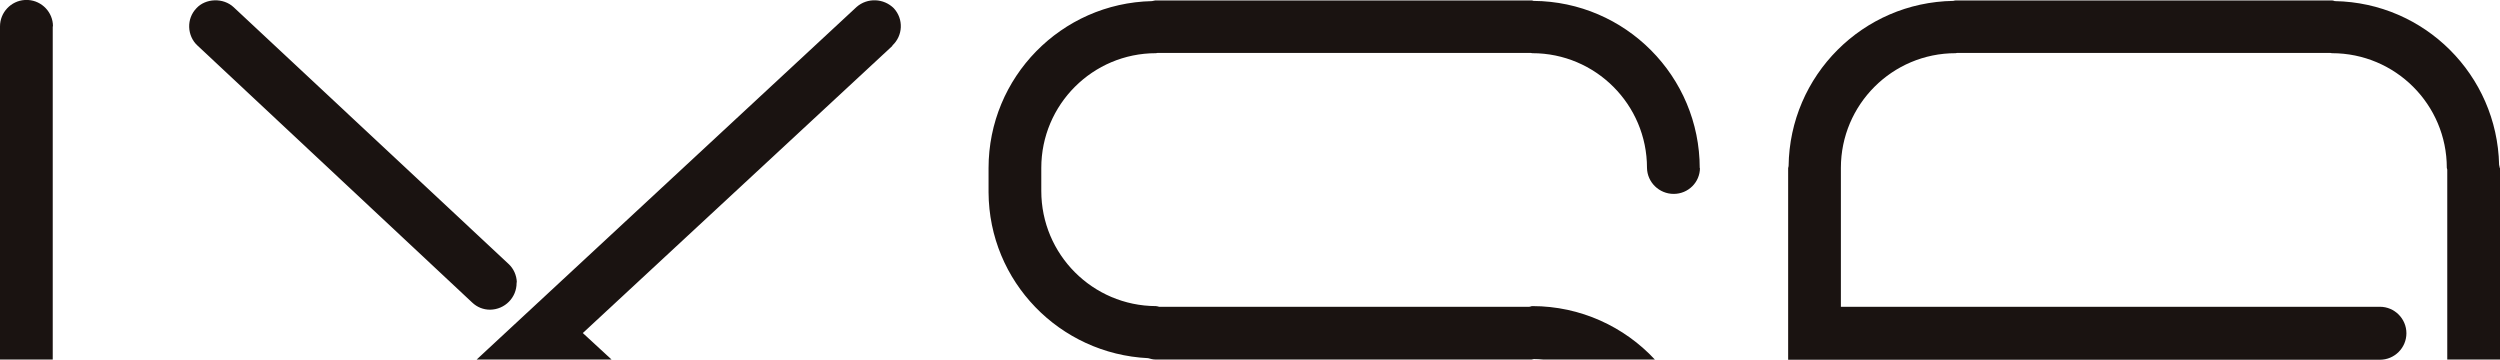 <?xml version="1.0" encoding="UTF-8"?>
<svg xmlns="http://www.w3.org/2000/svg" version="1.1" viewBox="0 0 1114 160.2">
  <defs>
    <style>
      .cls-1 {
        fill: none;
      }

      .cls-2 {
        fill: #1a1311;
      }
    </style>
  </defs>
  <!-- Generator: Adobe Illustrator 28.7.1, SVG Export Plug-In . SVG Version: 1.2.0 Build 142)  -->
  <g>
    <g id="_レイヤー_1" data-name="レイヤー_1">
      <path class="cls-1" d="M23.5,11.8v148.4H0V0h12.5c6.1.4,11,5.5,11,11.7Z"/>
      <path class="cls-1" d="M218.5,138c-3,0-5.8-1.1-8-3.2L88,20.3c-2.3-2.1-3.6-5.1-3.7-8.2-.1-3.1,1-6.1,3.2-8.4,4.1-4.5,12-4.8,16.6-.5l122.5,114.4c2.3,2.1,3.6,5.1,3.7,8.2v.3c0,6.5-5.2,11.8-11.8,11.9Z"/>
      <path class="cls-1" d="M398.4,3.8c4.4,4.8,4.1,12.2-.7,16.6l-138,128,12.8,11.8h-60.1L381.7,3.1c4.8-4.2,12.1-3.9,16.6.6,0,0,0,0,0,0Z"/>
      <path class="cls-1" d="M757.5,74.8c0,6.4-5.2,11.6-11.7,11.6-6.5,0-11.8-5.2-11.9-11.6,0-28.2-22.9-51.1-51.1-51.1-.2,0-.4-.1-.6-.1h-166.5c-.2,0-.4.1-.6.1-28.2,0-51.1,22.9-51.1,51.1h0v10.3h0c0,28.3,22.9,51.2,51.1,51.3.5,0,.9.2,1.4.3h164.9c.5,0,.9-.3,1.4-.3,21.5,0,41,9.2,54.6,23.8h-222.6c-1.1,0-2.1-.3-3.2-.6-39.4-1.9-70.9-34.1-71.1-73.9v-.2s0-10.6,0-10.6c0-40.5,32.4-73.5,72.8-74.4.5-.1,1-.2,1.5-.3h167.7c.3,0,.5.1.8.2,41,.3,74.1,33.6,74.1,74.6Z"/>
      <path class="cls-1" d="M1114,0v160.1h-23.5v-84.6c0-.3-.2-.5-.2-.8,0-28.2-22.9-51.1-51.2-51.1-.2,0-.4-.1-.6-.1h-166.5c-.2,0-.4.1-.6.1-28.2,0-51.1,22.9-51.1,51.1,0,.2,0,.3,0,.5v61.4h240.2c6.5,0,11.8,5.3,11.8,11.8s-5.3,11.8-11.8,11.8h-263.7v-85.4c0-.3.2-.6.2-.9.5-40.4,33.1-73,73.4-73.6.4-.1.8-.2,1.1-.2h242.4Z"/>
      <g>
        <path class="cls-2" d="M1114,74.8v85.4h-23.5v-84.6c0-.3-.2-.5-.2-.8,0-28.2-22.9-51.1-51.2-51.1-.2,0-.4-.1-.6-.1h-166.5c-.2,0-.4.1-.6.1-28.2,0-51.1,22.9-51.1,51.1,0,.2,0,.3,0,.5v61.4h240.2c6.5,0,11.8,5.3,11.8,11.8s-5.3,11.8-11.8,11.8h-263.7v-85.4c0-.3.2-.6.2-.9.5-40.4,33.1-73,73.4-73.6.4-.1.8-.2,1.1-.2h167.7c.4,0,.8.2,1.2.3,40,.7,72.3,32.9,73.2,72.9.1.5.2,1,.3,1.4,0,0,0,.1,0,.2Z"/>
        <path class="cls-2" d="M757.5,74.8c0,6.4-5.2,11.6-11.7,11.6-6.5,0-11.8-5.2-11.9-11.6,0-28.2-22.9-51.1-51.1-51.1-.2,0-.4-.1-.6-.1h-166.5c-.2,0-.4.1-.6.1-28.2,0-51.1,22.9-51.1,51.1h0v10.3h0c0,28.3,22.9,51.2,51.1,51.3.5,0,.9.2,1.4.3h164.9c.5,0,.9-.3,1.4-.3,21.5,0,41,9.2,54.6,23.8h-49.8c-1.3-.1-2.7-.2-4.1-.2-.3,0-.7.2-1,.2h-167.7c-1.1,0-2.1-.3-3.2-.6-39.4-1.9-70.9-34.1-71.1-73.9v-.2s0-10.6,0-10.6c0-40.5,32.4-73.5,72.8-74.4.5-.1,1-.2,1.5-.3h167.7c.3,0,.5.1.8.2,41,.3,74.1,33.6,74.1,74.6Z"/>
        <path class="cls-2" d="M397.7,20.4l-138,128,12.8,11.8h-60.1L381.7,3.1c4.8-4.2,12.1-3.9,16.6.6,0,0,0,0,0,0,4.4,4.8,4.1,12.2-.7,16.6Z"/>
        <path class="cls-2" d="M23.5,11.8v148.4H0V11.8C0,5.5,4.9.4,11,0c.2,0,.5,0,.8,0s.5,0,.8,0c6.1.4,11,5.5,11,11.7Z"/>
        <path class="cls-2" d="M230.2,125.8v.3c0,6.5-5.2,11.8-11.8,11.9-3,0-5.8-1.1-8-3.2L88,20.3c-2.3-2.1-3.6-5.1-3.7-8.2-.1-3.1,1-6.1,3.2-8.4,4.1-4.5,12-4.8,16.6-.5l122.5,114.4c2.3,2.1,3.6,5.1,3.7,8.2Z"/>
      </g>
    </g>
  </g>
</svg>